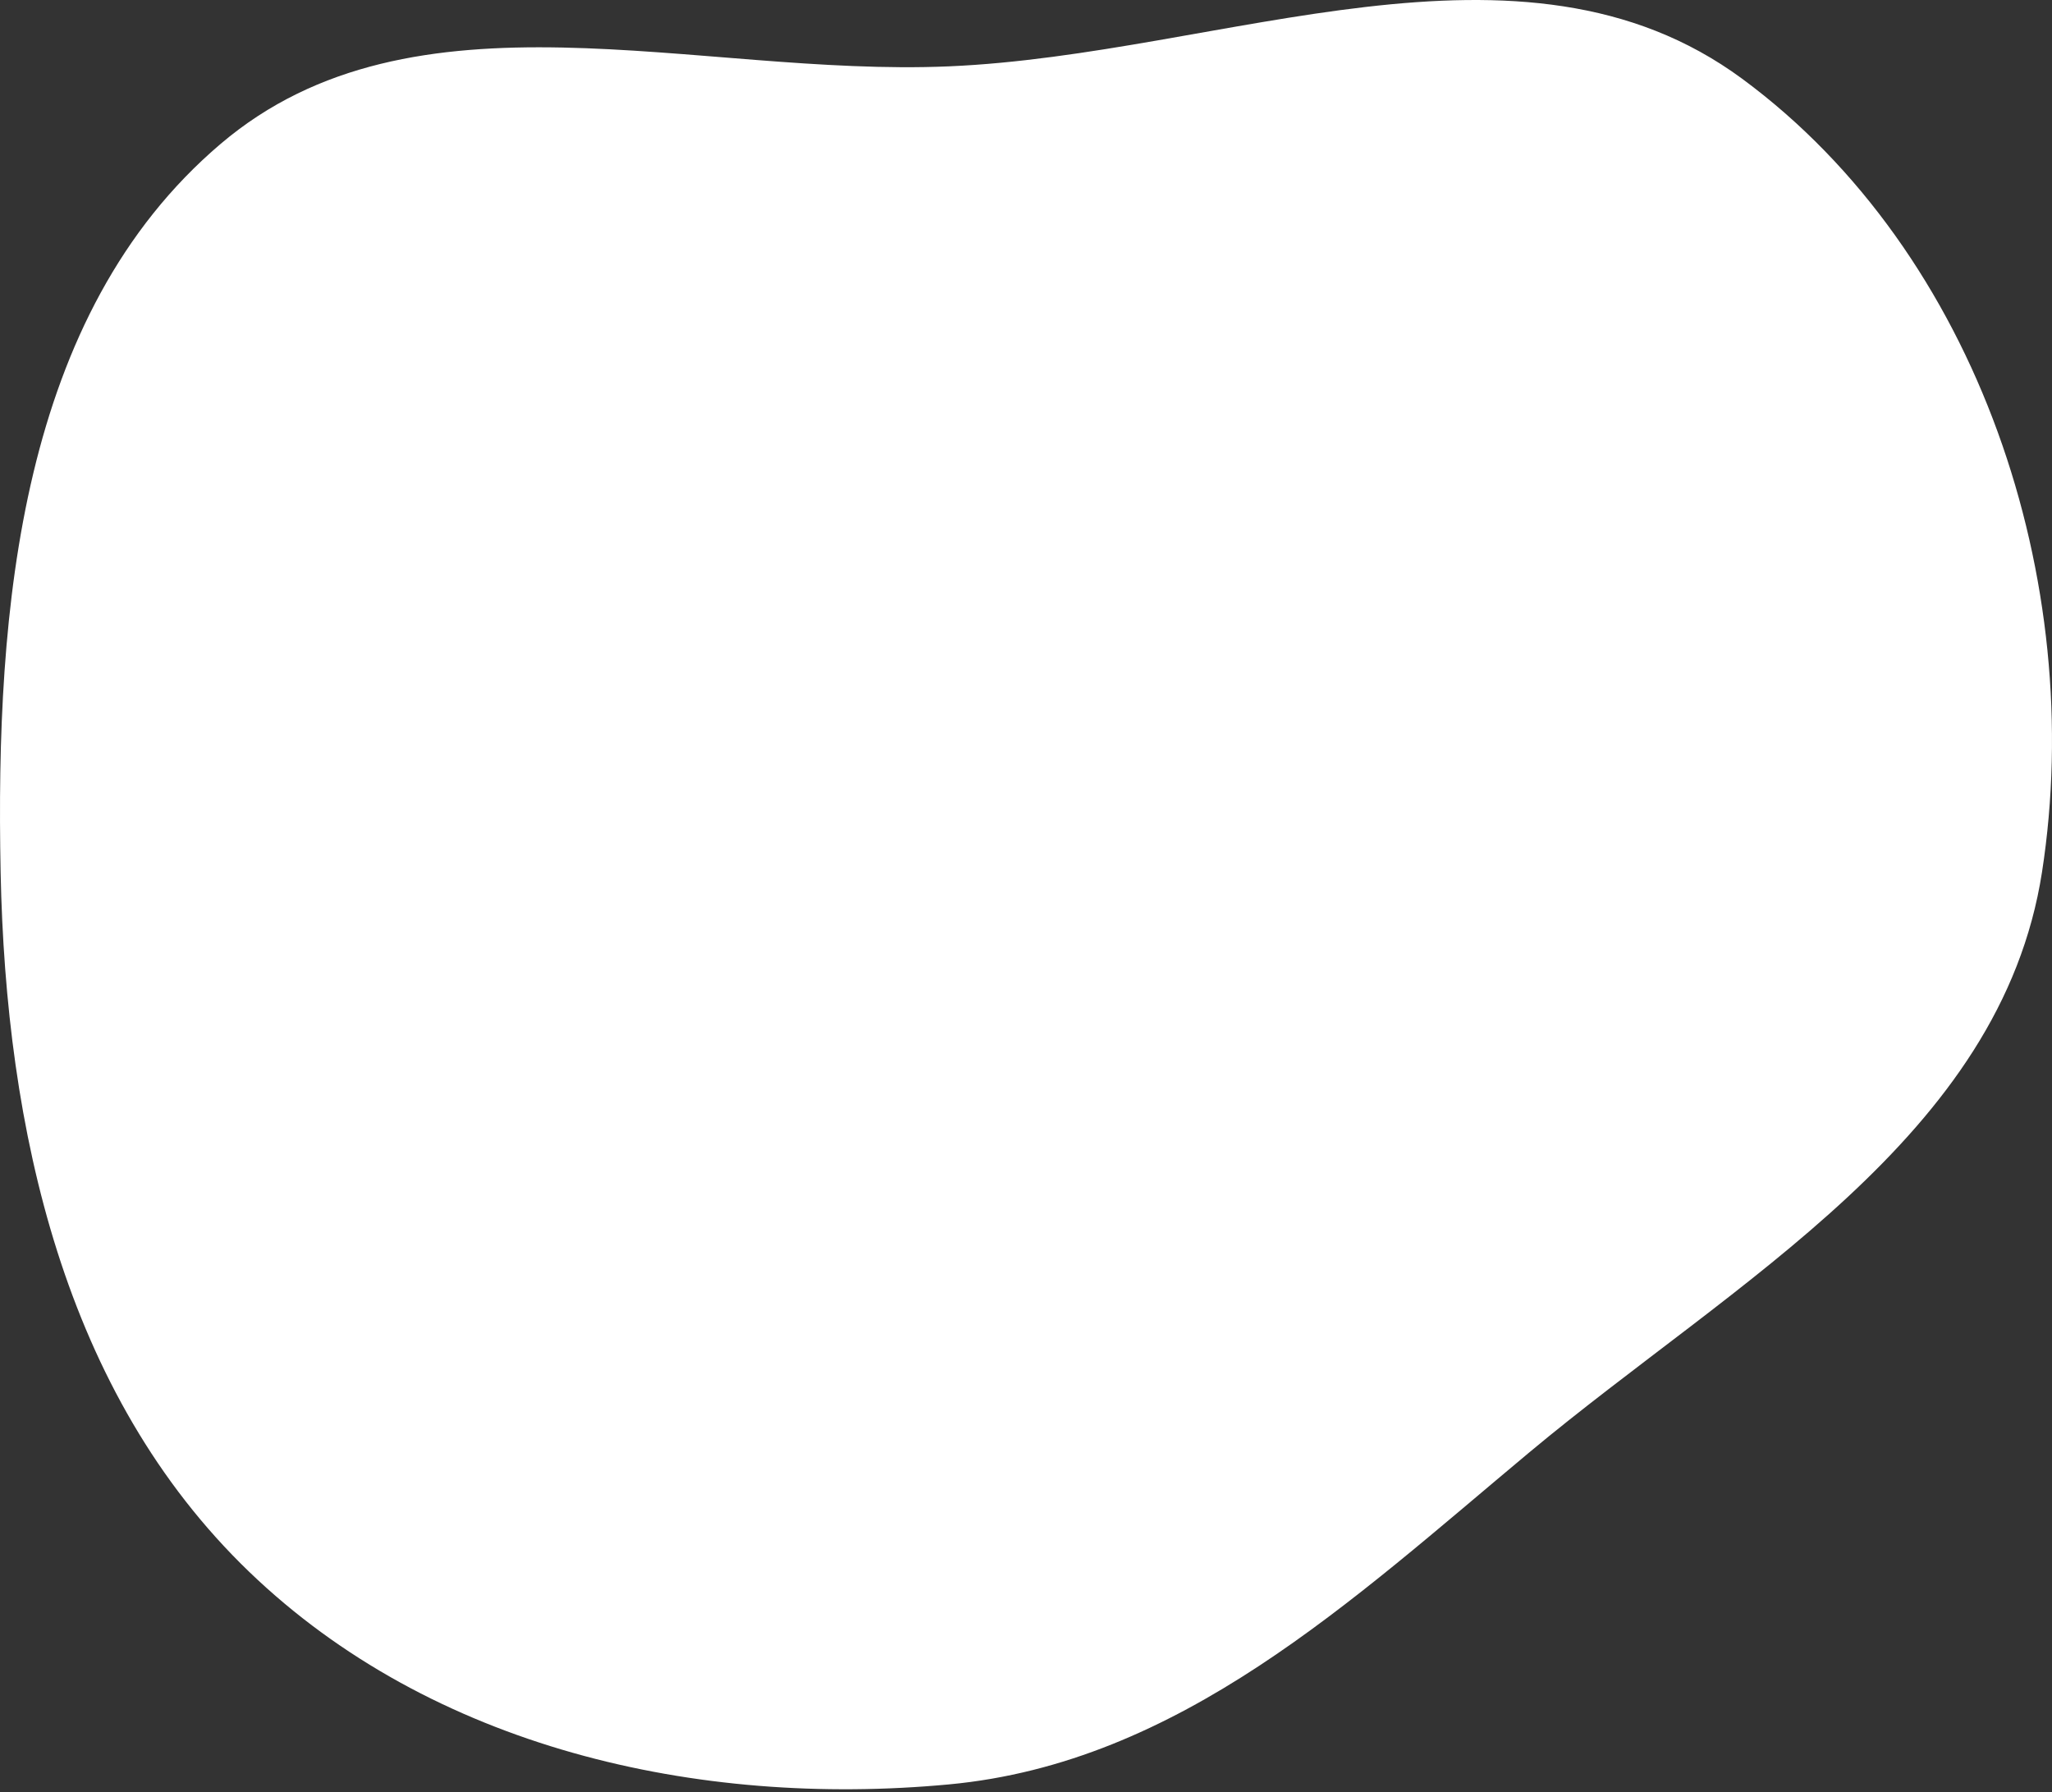 <?xml version="1.0" encoding="UTF-8"?> <svg xmlns="http://www.w3.org/2000/svg" width="308" height="269" viewBox="0 0 308 269" fill="none"><rect x="0" y="0" width="308" height="269" fill="#333333" stroke="none"/> <path fill-rule="evenodd" clip-rule="evenodd" d="M142.427 9.958C183.655 8.194 228.28 -12.662 261.498 11.822C297.004 37.993 313.258 87.304 306.499 130.892C300.327 170.695 260.452 192.185 229.526 217.991C202.831 240.268 177.046 264.577 142.427 267.806C104.559 271.338 64.82 262.274 37.411 235.908C9.578 209.135 0.866 169.504 0.094 130.892C-0.698 91.332 2.97 47.208 33.123 21.588C62.15 -3.075 104.372 11.585 142.427 9.958Z" fill="white"></path> </svg> 